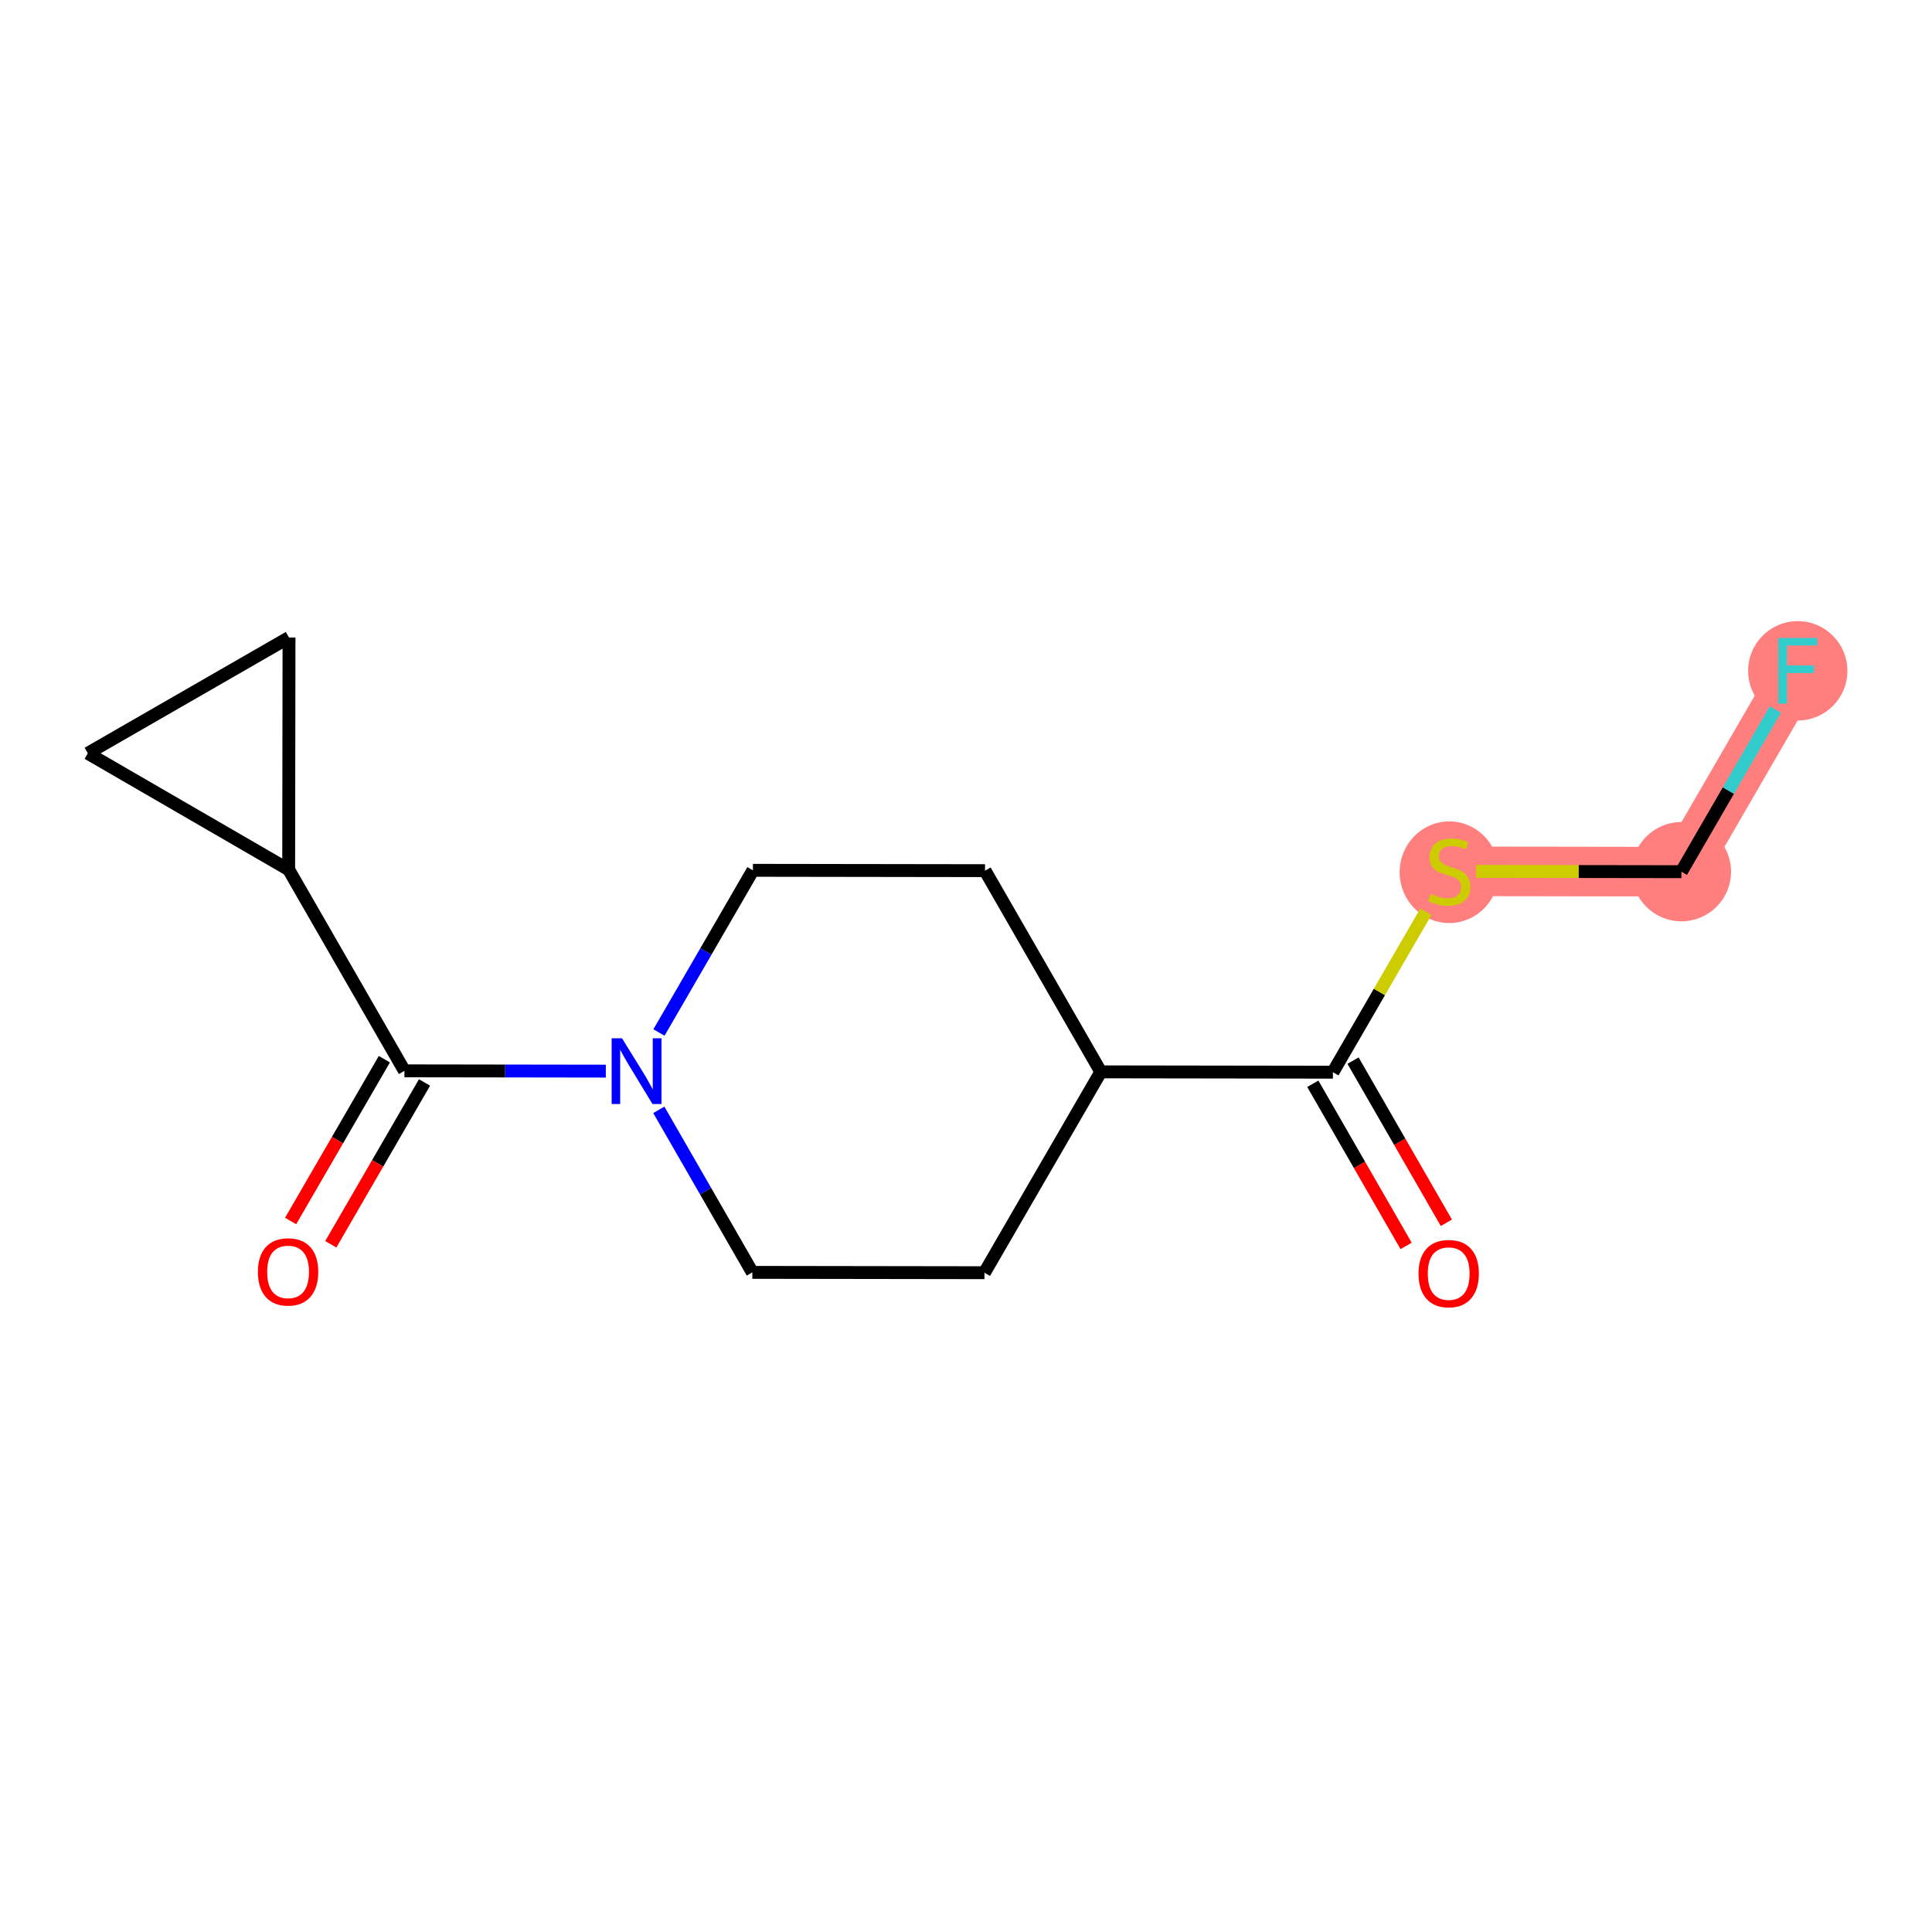 <?xml version='1.0' encoding='iso-8859-1'?>
<svg version='1.1' baseProfile='full'
              xmlns='http://www.w3.org/2000/svg'
                      xmlns:rdkit='http://www.rdkit.org/xml'
                      xmlns:xlink='http://www.w3.org/1999/xlink'
                  xml:space='preserve'
width='300px' height='300px' viewBox='0 0 300 300'>
<!-- END OF HEADER -->
<rect style='opacity:1.0;fill:#FFFFFF;stroke:none' width='300' height='300' x='0' y='0'> </rect>
<rect style='opacity:1.0;fill:#FFFFFF;stroke:none' width='300' height='300' x='0' y='0'> </rect>
<path d='M 225.043,135.302 L 261.087,135.355' style='fill:none;fill-rule:evenodd;stroke:#FF7F7F;stroke-width:7.7px;stroke-linecap:butt;stroke-linejoin:miter;stroke-opacity:1' />
<path d='M 261.087,135.355 L 279.155,104.166' style='fill:none;fill-rule:evenodd;stroke:#FF7F7F;stroke-width:7.7px;stroke-linecap:butt;stroke-linejoin:miter;stroke-opacity:1' />
<ellipse cx='225.043' cy='135.439' rx='7.209' ry='7.391'  style='fill:#FF7F7F;fill-rule:evenodd;stroke:#FF7F7F;stroke-width:1.0px;stroke-linecap:butt;stroke-linejoin:miter;stroke-opacity:1' />
<ellipse cx='261.087' cy='135.355' rx='7.209' ry='7.209'  style='fill:#FF7F7F;fill-rule:evenodd;stroke:#FF7F7F;stroke-width:1.0px;stroke-linecap:butt;stroke-linejoin:miter;stroke-opacity:1' />
<ellipse cx='279.155' cy='104.166' rx='7.209' ry='7.218'  style='fill:#FF7F7F;fill-rule:evenodd;stroke:#FF7F7F;stroke-width:1.0px;stroke-linecap:butt;stroke-linejoin:miter;stroke-opacity:1' />
<path class='bond-0 atom-0 atom-1' d='M 224.588,189.871 L 217.344,177.282' style='fill:none;fill-rule:evenodd;stroke:#FF0000;stroke-width:2.0px;stroke-linecap:butt;stroke-linejoin:miter;stroke-opacity:1' />
<path class='bond-0 atom-0 atom-1' d='M 217.344,177.282 L 210.1,164.693' style='fill:none;fill-rule:evenodd;stroke:#000000;stroke-width:2.0px;stroke-linecap:butt;stroke-linejoin:miter;stroke-opacity:1' />
<path class='bond-0 atom-0 atom-1' d='M 218.339,193.466 L 211.096,180.877' style='fill:none;fill-rule:evenodd;stroke:#FF0000;stroke-width:2.0px;stroke-linecap:butt;stroke-linejoin:miter;stroke-opacity:1' />
<path class='bond-0 atom-0 atom-1' d='M 211.096,180.877 L 203.852,168.288' style='fill:none;fill-rule:evenodd;stroke:#000000;stroke-width:2.0px;stroke-linecap:butt;stroke-linejoin:miter;stroke-opacity:1' />
<path class='bond-1 atom-1 atom-2' d='M 206.976,166.49 L 214.195,154.028' style='fill:none;fill-rule:evenodd;stroke:#000000;stroke-width:2.0px;stroke-linecap:butt;stroke-linejoin:miter;stroke-opacity:1' />
<path class='bond-1 atom-1 atom-2' d='M 214.195,154.028 L 221.414,141.566' style='fill:none;fill-rule:evenodd;stroke:#CCCC00;stroke-width:2.0px;stroke-linecap:butt;stroke-linejoin:miter;stroke-opacity:1' />
<path class='bond-4 atom-1 atom-5' d='M 206.976,166.49 L 170.932,166.437' style='fill:none;fill-rule:evenodd;stroke:#000000;stroke-width:2.0px;stroke-linecap:butt;stroke-linejoin:miter;stroke-opacity:1' />
<path class='bond-2 atom-2 atom-3' d='M 229.217,135.308 L 245.152,135.331' style='fill:none;fill-rule:evenodd;stroke:#CCCC00;stroke-width:2.0px;stroke-linecap:butt;stroke-linejoin:miter;stroke-opacity:1' />
<path class='bond-2 atom-2 atom-3' d='M 245.152,135.331 L 261.087,135.355' style='fill:none;fill-rule:evenodd;stroke:#000000;stroke-width:2.0px;stroke-linecap:butt;stroke-linejoin:miter;stroke-opacity:1' />
<path class='bond-3 atom-3 atom-4' d='M 261.087,135.355 L 268.382,122.763' style='fill:none;fill-rule:evenodd;stroke:#000000;stroke-width:2.0px;stroke-linecap:butt;stroke-linejoin:miter;stroke-opacity:1' />
<path class='bond-3 atom-3 atom-4' d='M 268.382,122.763 L 275.676,110.171' style='fill:none;fill-rule:evenodd;stroke:#33CCCC;stroke-width:2.0px;stroke-linecap:butt;stroke-linejoin:miter;stroke-opacity:1' />
<path class='bond-5 atom-5 atom-6' d='M 170.932,166.437 L 152.864,197.626' style='fill:none;fill-rule:evenodd;stroke:#000000;stroke-width:2.0px;stroke-linecap:butt;stroke-linejoin:miter;stroke-opacity:1' />
<path class='bond-15 atom-15 atom-5' d='M 152.956,135.196 L 170.932,166.437' style='fill:none;fill-rule:evenodd;stroke:#000000;stroke-width:2.0px;stroke-linecap:butt;stroke-linejoin:miter;stroke-opacity:1' />
<path class='bond-6 atom-6 atom-7' d='M 152.864,197.626 L 116.821,197.573' style='fill:none;fill-rule:evenodd;stroke:#000000;stroke-width:2.0px;stroke-linecap:butt;stroke-linejoin:miter;stroke-opacity:1' />
<path class='bond-7 atom-7 atom-8' d='M 116.821,197.573 L 109.56,184.955' style='fill:none;fill-rule:evenodd;stroke:#000000;stroke-width:2.0px;stroke-linecap:butt;stroke-linejoin:miter;stroke-opacity:1' />
<path class='bond-7 atom-7 atom-8' d='M 109.56,184.955 L 102.3,172.336' style='fill:none;fill-rule:evenodd;stroke:#0000FF;stroke-width:2.0px;stroke-linecap:butt;stroke-linejoin:miter;stroke-opacity:1' />
<path class='bond-8 atom-8 atom-9' d='M 94.072,166.325 L 78.437,166.302' style='fill:none;fill-rule:evenodd;stroke:#0000FF;stroke-width:2.0px;stroke-linecap:butt;stroke-linejoin:miter;stroke-opacity:1' />
<path class='bond-8 atom-8 atom-9' d='M 78.437,166.302 L 62.801,166.279' style='fill:none;fill-rule:evenodd;stroke:#000000;stroke-width:2.0px;stroke-linecap:butt;stroke-linejoin:miter;stroke-opacity:1' />
<path class='bond-13 atom-8 atom-14' d='M 102.323,160.327 L 109.618,147.735' style='fill:none;fill-rule:evenodd;stroke:#0000FF;stroke-width:2.0px;stroke-linecap:butt;stroke-linejoin:miter;stroke-opacity:1' />
<path class='bond-13 atom-8 atom-14' d='M 109.618,147.735 L 116.912,135.143' style='fill:none;fill-rule:evenodd;stroke:#000000;stroke-width:2.0px;stroke-linecap:butt;stroke-linejoin:miter;stroke-opacity:1' />
<path class='bond-9 atom-9 atom-10' d='M 59.682,164.472 L 52.404,177.035' style='fill:none;fill-rule:evenodd;stroke:#000000;stroke-width:2.0px;stroke-linecap:butt;stroke-linejoin:miter;stroke-opacity:1' />
<path class='bond-9 atom-9 atom-10' d='M 52.404,177.035 L 45.126,189.598' style='fill:none;fill-rule:evenodd;stroke:#FF0000;stroke-width:2.0px;stroke-linecap:butt;stroke-linejoin:miter;stroke-opacity:1' />
<path class='bond-9 atom-9 atom-10' d='M 65.92,168.085 L 58.642,180.648' style='fill:none;fill-rule:evenodd;stroke:#000000;stroke-width:2.0px;stroke-linecap:butt;stroke-linejoin:miter;stroke-opacity:1' />
<path class='bond-9 atom-9 atom-10' d='M 58.642,180.648 L 51.364,193.211' style='fill:none;fill-rule:evenodd;stroke:#FF0000;stroke-width:2.0px;stroke-linecap:butt;stroke-linejoin:miter;stroke-opacity:1' />
<path class='bond-10 atom-9 atom-11' d='M 62.801,166.279 L 44.825,135.037' style='fill:none;fill-rule:evenodd;stroke:#000000;stroke-width:2.0px;stroke-linecap:butt;stroke-linejoin:miter;stroke-opacity:1' />
<path class='bond-11 atom-11 atom-12' d='M 44.825,135.037 L 13.636,116.97' style='fill:none;fill-rule:evenodd;stroke:#000000;stroke-width:2.0px;stroke-linecap:butt;stroke-linejoin:miter;stroke-opacity:1' />
<path class='bond-16 atom-13 atom-11' d='M 44.878,98.994 L 44.825,135.037' style='fill:none;fill-rule:evenodd;stroke:#000000;stroke-width:2.0px;stroke-linecap:butt;stroke-linejoin:miter;stroke-opacity:1' />
<path class='bond-12 atom-12 atom-13' d='M 13.636,116.97 L 44.878,98.994' style='fill:none;fill-rule:evenodd;stroke:#000000;stroke-width:2.0px;stroke-linecap:butt;stroke-linejoin:miter;stroke-opacity:1' />
<path class='bond-14 atom-14 atom-15' d='M 116.912,135.143 L 152.956,135.196' style='fill:none;fill-rule:evenodd;stroke:#000000;stroke-width:2.0px;stroke-linecap:butt;stroke-linejoin:miter;stroke-opacity:1' />
<path  class='atom-0' d='M 220.266 197.76
Q 220.266 195.309, 221.477 193.94
Q 222.688 192.57, 224.952 192.57
Q 227.215 192.57, 228.427 193.94
Q 229.638 195.309, 229.638 197.76
Q 229.638 200.24, 228.412 201.653
Q 227.187 203.052, 224.952 203.052
Q 222.703 203.052, 221.477 201.653
Q 220.266 200.255, 220.266 197.76
M 224.952 201.898
Q 226.509 201.898, 227.345 200.86
Q 228.196 199.808, 228.196 197.76
Q 228.196 195.756, 227.345 194.747
Q 226.509 193.723, 224.952 193.723
Q 223.395 193.723, 222.544 194.733
Q 221.708 195.742, 221.708 197.76
Q 221.708 199.822, 222.544 200.86
Q 223.395 201.898, 224.952 201.898
' fill='#FF0000'/>
<path  class='atom-2' d='M 222.16 138.805
Q 222.275 138.849, 222.751 139.05
Q 223.227 139.252, 223.746 139.382
Q 224.279 139.497, 224.798 139.497
Q 225.764 139.497, 226.327 139.036
Q 226.889 138.56, 226.889 137.738
Q 226.889 137.176, 226.601 136.83
Q 226.327 136.484, 225.894 136.297
Q 225.462 136.109, 224.741 135.893
Q 223.832 135.619, 223.285 135.36
Q 222.751 135.1, 222.362 134.552
Q 221.987 134.004, 221.987 133.082
Q 221.987 131.798, 222.852 131.005
Q 223.731 130.212, 225.462 130.212
Q 226.644 130.212, 227.985 130.775
L 227.653 131.885
Q 226.428 131.38, 225.505 131.38
Q 224.51 131.38, 223.962 131.798
Q 223.414 132.202, 223.429 132.909
Q 223.429 133.456, 223.703 133.788
Q 223.991 134.12, 224.395 134.307
Q 224.813 134.494, 225.505 134.711
Q 226.428 134.999, 226.975 135.287
Q 227.523 135.576, 227.913 136.167
Q 228.316 136.744, 228.316 137.738
Q 228.316 139.151, 227.365 139.915
Q 226.428 140.665, 224.856 140.665
Q 223.948 140.665, 223.256 140.463
Q 222.578 140.276, 221.771 139.944
L 222.16 138.805
' fill='#CCCC00'/>
<path  class='atom-4' d='M 276.12 99.063
L 282.19 99.063
L 282.19 100.23
L 277.49 100.23
L 277.49 103.33
L 281.671 103.33
L 281.671 104.512
L 277.49 104.512
L 277.49 109.27
L 276.12 109.27
L 276.12 99.063
' fill='#33CCCC'/>
<path  class='atom-8' d='M 96.588 161.228
L 99.933 166.634
Q 100.265 167.168, 100.798 168.134
Q 101.332 169.1, 101.36 169.157
L 101.36 161.228
L 102.716 161.228
L 102.716 171.435
L 101.317 171.435
L 97.727 165.524
Q 97.309 164.832, 96.862 164.039
Q 96.43 163.246, 96.3 163.001
L 96.3 171.435
L 94.974 171.435
L 94.974 161.228
L 96.588 161.228
' fill='#0000FF'/>
<path  class='atom-10' d='M 40.047 197.496
Q 40.047 195.045, 41.258 193.675
Q 42.47 192.306, 44.733 192.306
Q 46.997 192.306, 48.208 193.675
Q 49.419 195.045, 49.419 197.496
Q 49.419 199.976, 48.193 201.389
Q 46.968 202.787, 44.733 202.787
Q 42.484 202.787, 41.258 201.389
Q 40.047 199.99, 40.047 197.496
M 44.733 201.634
Q 46.29 201.634, 47.127 200.596
Q 47.977 199.543, 47.977 197.496
Q 47.977 195.492, 47.127 194.483
Q 46.29 193.459, 44.733 193.459
Q 43.176 193.459, 42.325 194.468
Q 41.489 195.477, 41.489 197.496
Q 41.489 199.558, 42.325 200.596
Q 43.176 201.634, 44.733 201.634
' fill='#FF0000'/>
</svg>
